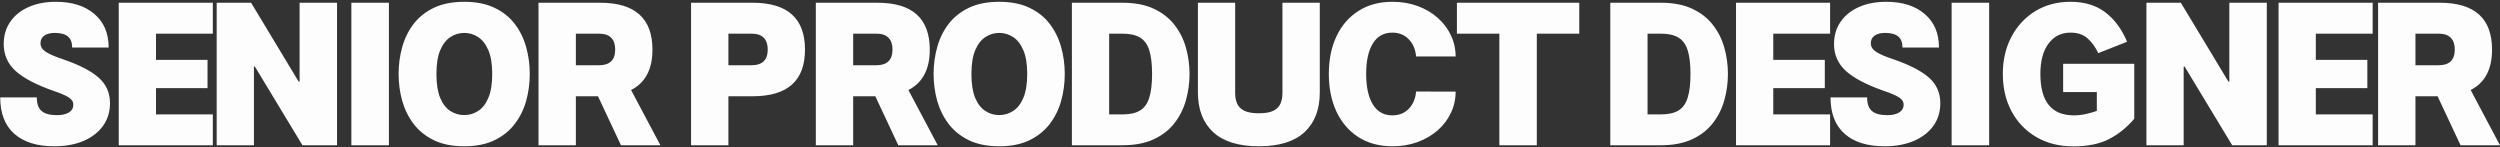 <svg xmlns="http://www.w3.org/2000/svg" width="1291" height="76" viewBox="0 0 1291 76" fill="none"><rect x="0" y="0" width="1291" height="76" fill="#333333" stroke="none"/><path d="M0.111 50.293H19.008C19.008 53.613 19.854 55.973 21.547 57.373C23.24 58.773 25.86 59.473 29.408 59.473C31.947 59.473 33.982 59.017 35.512 58.105C37.074 57.161 37.855 55.81 37.855 54.053C37.855 52.523 37.042 51.253 35.414 50.244C33.819 49.235 31.182 48.112 27.504 46.875C18.682 43.783 12.204 40.381 8.07 36.67C3.969 32.926 1.918 28.288 1.918 22.754C1.918 18.359 3.041 14.534 5.287 11.279C7.533 7.992 10.675 5.452 14.711 3.662C18.747 1.839 23.467 0.928 28.871 0.928C37.237 0.928 43.861 3.027 48.744 7.227C53.66 11.393 56.117 17.171 56.117 24.561H37.27C37.27 21.924 36.521 20.003 35.023 18.799C33.526 17.594 31.28 16.992 28.285 16.992C26.006 16.992 24.2 17.464 22.865 18.408C21.563 19.32 20.912 20.638 20.912 22.363C20.912 24.088 21.824 25.553 23.646 26.758C25.469 27.962 28.399 29.232 32.435 30.566C40.899 33.464 47.068 36.637 50.941 40.088C54.848 43.538 56.801 47.933 56.801 53.272C56.801 57.764 55.596 61.686 53.188 65.039C50.779 68.359 47.41 70.947 43.08 72.803C38.751 74.626 33.721 75.537 27.992 75.537C19.105 75.537 12.237 73.389 7.387 69.092C2.536 64.795 0.111 58.529 0.111 50.293ZM109.906 59.082V75H61.322V1.416H109.906V17.383H80.561V30.908H107.172V45.508H80.561V59.082H109.906ZM154.711 1.416H174.047V75H156.176L131.615 34.375H131.127V75H111.889V1.416H129.662L154.223 42.139H154.711V1.416ZM200.834 75H181.449V1.416H200.834V75ZM239.73 0.928C245.785 0.928 250.945 1.937 255.209 3.955C259.506 5.973 263.005 8.724 265.707 12.207C268.409 15.69 270.395 19.678 271.664 24.17C272.934 28.63 273.568 33.301 273.568 38.184C273.568 43.066 272.934 47.754 271.664 52.246C270.395 56.706 268.393 60.693 265.658 64.209C262.956 67.692 259.457 70.459 255.16 72.51C250.896 74.528 245.753 75.537 239.73 75.537C233.708 75.537 228.549 74.528 224.252 72.51C219.988 70.459 216.488 67.692 213.754 64.209C211.052 60.693 209.05 56.706 207.748 52.246C206.479 47.754 205.844 43.066 205.844 38.184C205.844 33.301 206.479 28.63 207.748 24.17C209.018 19.678 211.003 15.69 213.705 12.207C216.439 8.724 219.939 5.973 224.203 3.955C228.5 1.937 233.676 0.928 239.73 0.928ZM239.73 16.992C237.159 16.992 234.783 17.708 232.602 19.141C230.421 20.54 228.663 22.803 227.328 25.928C226.026 29.02 225.375 33.105 225.375 38.184C225.375 43.262 226.01 47.363 227.279 50.488C228.581 53.581 230.323 55.843 232.504 57.275C234.685 58.708 237.094 59.424 239.73 59.424C242.367 59.424 244.776 58.708 246.957 57.275C249.171 55.843 250.928 53.565 252.23 50.44C253.533 47.315 254.184 43.229 254.184 38.184C254.184 33.105 253.516 29.02 252.182 25.928C250.847 22.803 249.089 20.54 246.908 19.141C244.727 17.708 242.335 16.992 239.73 16.992ZM297.377 75H278.09V1.416H309.926C327.927 1.416 336.928 9.489 336.928 25.635C336.928 35.791 333.249 42.741 325.893 46.484L341.029 75H320.668L308.803 49.707H297.377V75ZM297.377 17.383V33.691H309.389C314.923 33.691 317.689 30.973 317.689 25.537C317.689 22.933 317.006 20.931 315.639 19.531C314.271 18.099 312.188 17.383 309.389 17.383H297.377ZM376.146 75H356.859V1.416H388.695C406.697 1.416 415.697 9.489 415.697 25.635C415.697 41.683 406.697 49.707 388.695 49.707H376.146V75ZM376.146 17.383V33.691H388.158C393.692 33.691 396.459 30.973 396.459 25.537C396.459 22.933 395.775 20.931 394.408 19.531C393.041 18.099 390.958 17.383 388.158 17.383H376.146ZM440.58 75H421.293V1.416H453.129C471.13 1.416 480.131 9.489 480.131 25.635C480.131 35.791 476.452 42.741 469.096 46.484L484.232 75H463.871L452.006 49.707H440.58V75ZM440.58 17.383V33.691H452.592C458.126 33.691 460.893 30.973 460.893 25.537C460.893 22.933 460.209 20.931 458.842 19.531C457.475 18.099 455.391 17.383 452.592 17.383H440.58ZM516 0.928C522.055 0.928 527.214 1.937 531.479 3.955C535.775 5.973 539.275 8.724 541.977 12.207C544.678 15.69 546.664 19.678 547.934 24.17C549.203 28.63 549.838 33.301 549.838 38.184C549.838 43.066 549.203 47.754 547.934 52.246C546.664 56.706 544.662 60.693 541.928 64.209C539.226 67.692 535.727 70.459 531.43 72.51C527.165 74.528 522.022 75.537 516 75.537C509.978 75.537 504.818 74.528 500.521 72.51C496.257 70.459 492.758 67.692 490.023 64.209C487.322 60.693 485.32 56.706 484.018 52.246C482.748 47.754 482.113 43.066 482.113 38.184C482.113 33.301 482.748 28.63 484.018 24.17C485.287 19.678 487.273 15.69 489.975 12.207C492.709 8.724 496.208 5.973 500.473 3.955C504.77 1.937 509.945 0.928 516 0.928ZM516 16.992C513.428 16.992 511.052 17.708 508.871 19.141C506.69 20.54 504.932 22.803 503.598 25.928C502.296 29.02 501.645 33.105 501.645 38.184C501.645 43.262 502.279 47.363 503.549 50.488C504.851 53.581 506.592 55.843 508.773 57.275C510.954 58.708 513.363 59.424 516 59.424C518.637 59.424 521.046 58.708 523.227 57.275C525.44 55.843 527.198 53.565 528.5 50.44C529.802 47.315 530.453 43.229 530.453 38.184C530.453 33.105 529.786 29.02 528.451 25.928C527.117 22.803 525.359 20.54 523.178 19.141C520.997 17.708 518.604 16.992 516 16.992ZM614.271 38.184C614.271 42.839 613.653 47.363 612.416 51.758C611.179 56.152 609.193 60.107 606.459 63.623C603.757 67.106 600.193 69.873 595.766 71.924C591.371 73.975 586 75 579.652 75H553.529V1.416H579.652C586 1.416 591.371 2.441 595.766 4.492C600.193 6.543 603.757 9.31 606.459 12.793C609.193 16.276 611.179 20.215 612.416 24.609C613.653 29.004 614.271 33.529 614.271 38.184ZM594.936 38.184C594.936 33.04 594.447 28.955 593.471 25.928C592.527 22.9 590.932 20.719 588.686 19.385C586.472 18.05 583.461 17.383 579.652 17.383H572.768V59.082H579.652C583.461 59.082 586.472 58.415 588.686 57.08C590.932 55.745 592.527 53.548 593.471 50.488C594.447 47.428 594.936 43.327 594.936 38.184ZM662.25 1.416H681.537V47.754C681.537 56.543 678.9 63.379 673.627 68.262C668.386 73.112 660.541 75.537 650.092 75.537C639.643 75.537 631.781 73.112 626.508 68.262C621.234 63.379 618.598 56.543 618.598 47.754V1.416H637.836V48.145C637.836 50.163 638.178 51.953 638.861 53.516C639.545 55.078 640.766 56.299 642.523 57.178C644.314 58.057 646.837 58.496 650.092 58.496C653.38 58.496 655.886 58.057 657.611 57.178C659.369 56.299 660.574 55.078 661.225 53.516C661.908 51.953 662.25 50.163 662.25 48.145V1.416ZM705.492 38.184C705.492 44.954 706.648 50.212 708.959 53.955C711.27 57.699 714.607 59.57 718.969 59.57C722.452 59.57 725.284 58.447 727.465 56.201C729.678 53.922 730.948 50.944 731.273 47.266L751.684 47.315C751.684 51.221 750.87 54.883 749.242 58.301C747.647 61.686 745.385 64.681 742.455 67.285C739.525 69.857 736.075 71.875 732.104 73.34C728.132 74.805 723.786 75.537 719.066 75.537C712.263 75.537 706.404 73.958 701.488 70.801C696.573 67.643 692.797 63.265 690.16 57.666C687.523 52.035 686.205 45.54 686.205 38.184C686.205 30.794 687.523 24.316 690.16 18.75C692.797 13.151 696.573 8.789 701.488 5.664C706.404 2.507 712.263 0.928 719.066 0.928C723.786 0.928 728.132 1.66 732.104 3.125C736.075 4.59 739.525 6.624 742.455 9.229C745.385 11.8 747.647 14.795 749.242 18.213C750.87 21.598 751.684 25.244 751.684 29.15H731.273C730.948 25.472 729.678 22.51 727.465 20.264C725.284 17.985 722.452 16.846 718.969 16.846C714.607 16.846 711.27 18.701 708.959 22.412C706.648 26.123 705.492 31.38 705.492 38.184ZM793.607 75H774.271V17.383H752.348V1.416H815.531V17.383H793.607V75ZM892.299 38.184C892.299 42.839 891.68 47.363 890.443 51.758C889.206 56.152 887.221 60.107 884.486 63.623C881.785 67.106 878.22 69.873 873.793 71.924C869.398 73.975 864.027 75 857.68 75H831.557V1.416H857.68C864.027 1.416 869.398 2.441 873.793 4.492C878.22 6.543 881.785 9.31 884.486 12.793C887.221 16.276 889.206 20.215 890.443 24.609C891.68 29.004 892.299 33.529 892.299 38.184ZM872.963 38.184C872.963 33.04 872.475 28.955 871.498 25.928C870.554 22.9 868.959 20.719 866.713 19.385C864.499 18.05 861.488 17.383 857.68 17.383H850.795V59.082H857.68C861.488 59.082 864.499 58.415 866.713 57.08C868.959 55.745 870.554 53.548 871.498 50.488C872.475 47.428 872.963 43.327 872.963 38.184ZM945.062 59.082V75H896.479V1.416H945.062V17.383H915.717V30.908H942.328V45.508H915.717V59.082H945.062ZM945.287 50.293H964.184C964.184 53.613 965.03 55.973 966.723 57.373C968.415 58.773 971.036 59.473 974.584 59.473C977.123 59.473 979.158 59.017 980.688 58.105C982.25 57.161 983.031 55.81 983.031 54.053C983.031 52.523 982.217 51.253 980.59 50.244C978.995 49.235 976.358 48.112 972.68 46.875C963.858 43.783 957.38 40.381 953.246 36.67C949.145 32.926 947.094 28.288 947.094 22.754C947.094 18.359 948.217 14.534 950.463 11.279C952.709 7.992 955.85 5.452 959.887 3.662C963.923 1.839 968.643 0.928 974.047 0.928C982.413 0.928 989.037 3.027 993.92 7.227C998.835 11.393 1001.29 17.171 1001.29 24.561H982.445C982.445 21.924 981.697 20.003 980.199 18.799C978.702 17.594 976.456 16.992 973.461 16.992C971.182 16.992 969.376 17.464 968.041 18.408C966.739 19.32 966.088 20.638 966.088 22.363C966.088 24.088 966.999 25.553 968.822 26.758C970.645 27.962 973.575 29.232 977.611 30.566C986.075 33.464 992.243 36.637 996.117 40.088C1000.02 43.538 1001.98 47.933 1001.98 53.272C1001.98 57.764 1000.77 61.686 998.363 65.039C995.954 68.359 992.585 70.947 988.256 72.803C983.926 74.626 978.897 75.537 973.168 75.537C964.281 75.537 957.413 73.389 952.562 69.092C947.712 64.795 945.287 58.529 945.287 50.293ZM1027.2 75H1007.82V1.416H1027.2V75ZM1065.41 32.959H1102.13V61.328C1098.39 65.755 1094.08 69.238 1089.19 71.777C1084.31 74.316 1078.14 75.586 1070.69 75.586C1063.43 75.586 1057.06 73.991 1051.6 70.801C1046.13 67.611 1041.86 63.2 1038.8 57.568C1035.78 51.937 1034.26 45.475 1034.26 38.184C1034.26 30.99 1035.74 24.593 1038.71 18.994C1041.67 13.395 1045.77 8.984 1051.01 5.762C1056.28 2.539 1062.35 0.928 1069.22 0.928C1076.51 0.928 1082.54 2.767 1087.29 6.445C1092.04 10.091 1095.75 15.137 1098.42 21.582L1083.53 27.441C1082.03 24.251 1080.18 21.696 1077.96 19.775C1075.75 17.822 1072.85 16.846 1069.27 16.846C1064.45 16.846 1060.65 18.734 1057.85 22.51C1055.05 26.253 1053.65 31.478 1053.65 38.184C1053.65 52.441 1059.41 59.57 1070.93 59.57C1073.11 59.57 1075.24 59.326 1077.33 58.838C1079.44 58.35 1081.27 57.829 1082.8 57.275V47.559H1065.41V32.959ZM1151.23 1.416H1170.57V75H1152.7L1128.14 34.375H1127.65V75H1108.41V1.416H1126.19L1150.75 42.139H1151.23V1.416ZM1225.24 59.082V75H1176.65V1.416H1225.24V17.383H1195.89V30.908H1222.5V45.508H1195.89V59.082H1225.24ZM1247.34 75H1228.05V1.416H1259.89C1277.89 1.416 1286.89 9.489 1286.89 25.635C1286.89 35.791 1283.21 42.741 1275.85 46.484L1290.99 75H1270.63L1258.76 49.707H1247.34V75ZM1247.34 17.383V33.691H1259.35C1264.88 33.691 1267.65 30.973 1267.65 25.537C1267.65 22.933 1266.97 20.931 1265.6 19.531C1264.23 18.099 1262.15 17.383 1259.35 17.383H1247.34Z" fill="#FDFDFD"></path></svg>